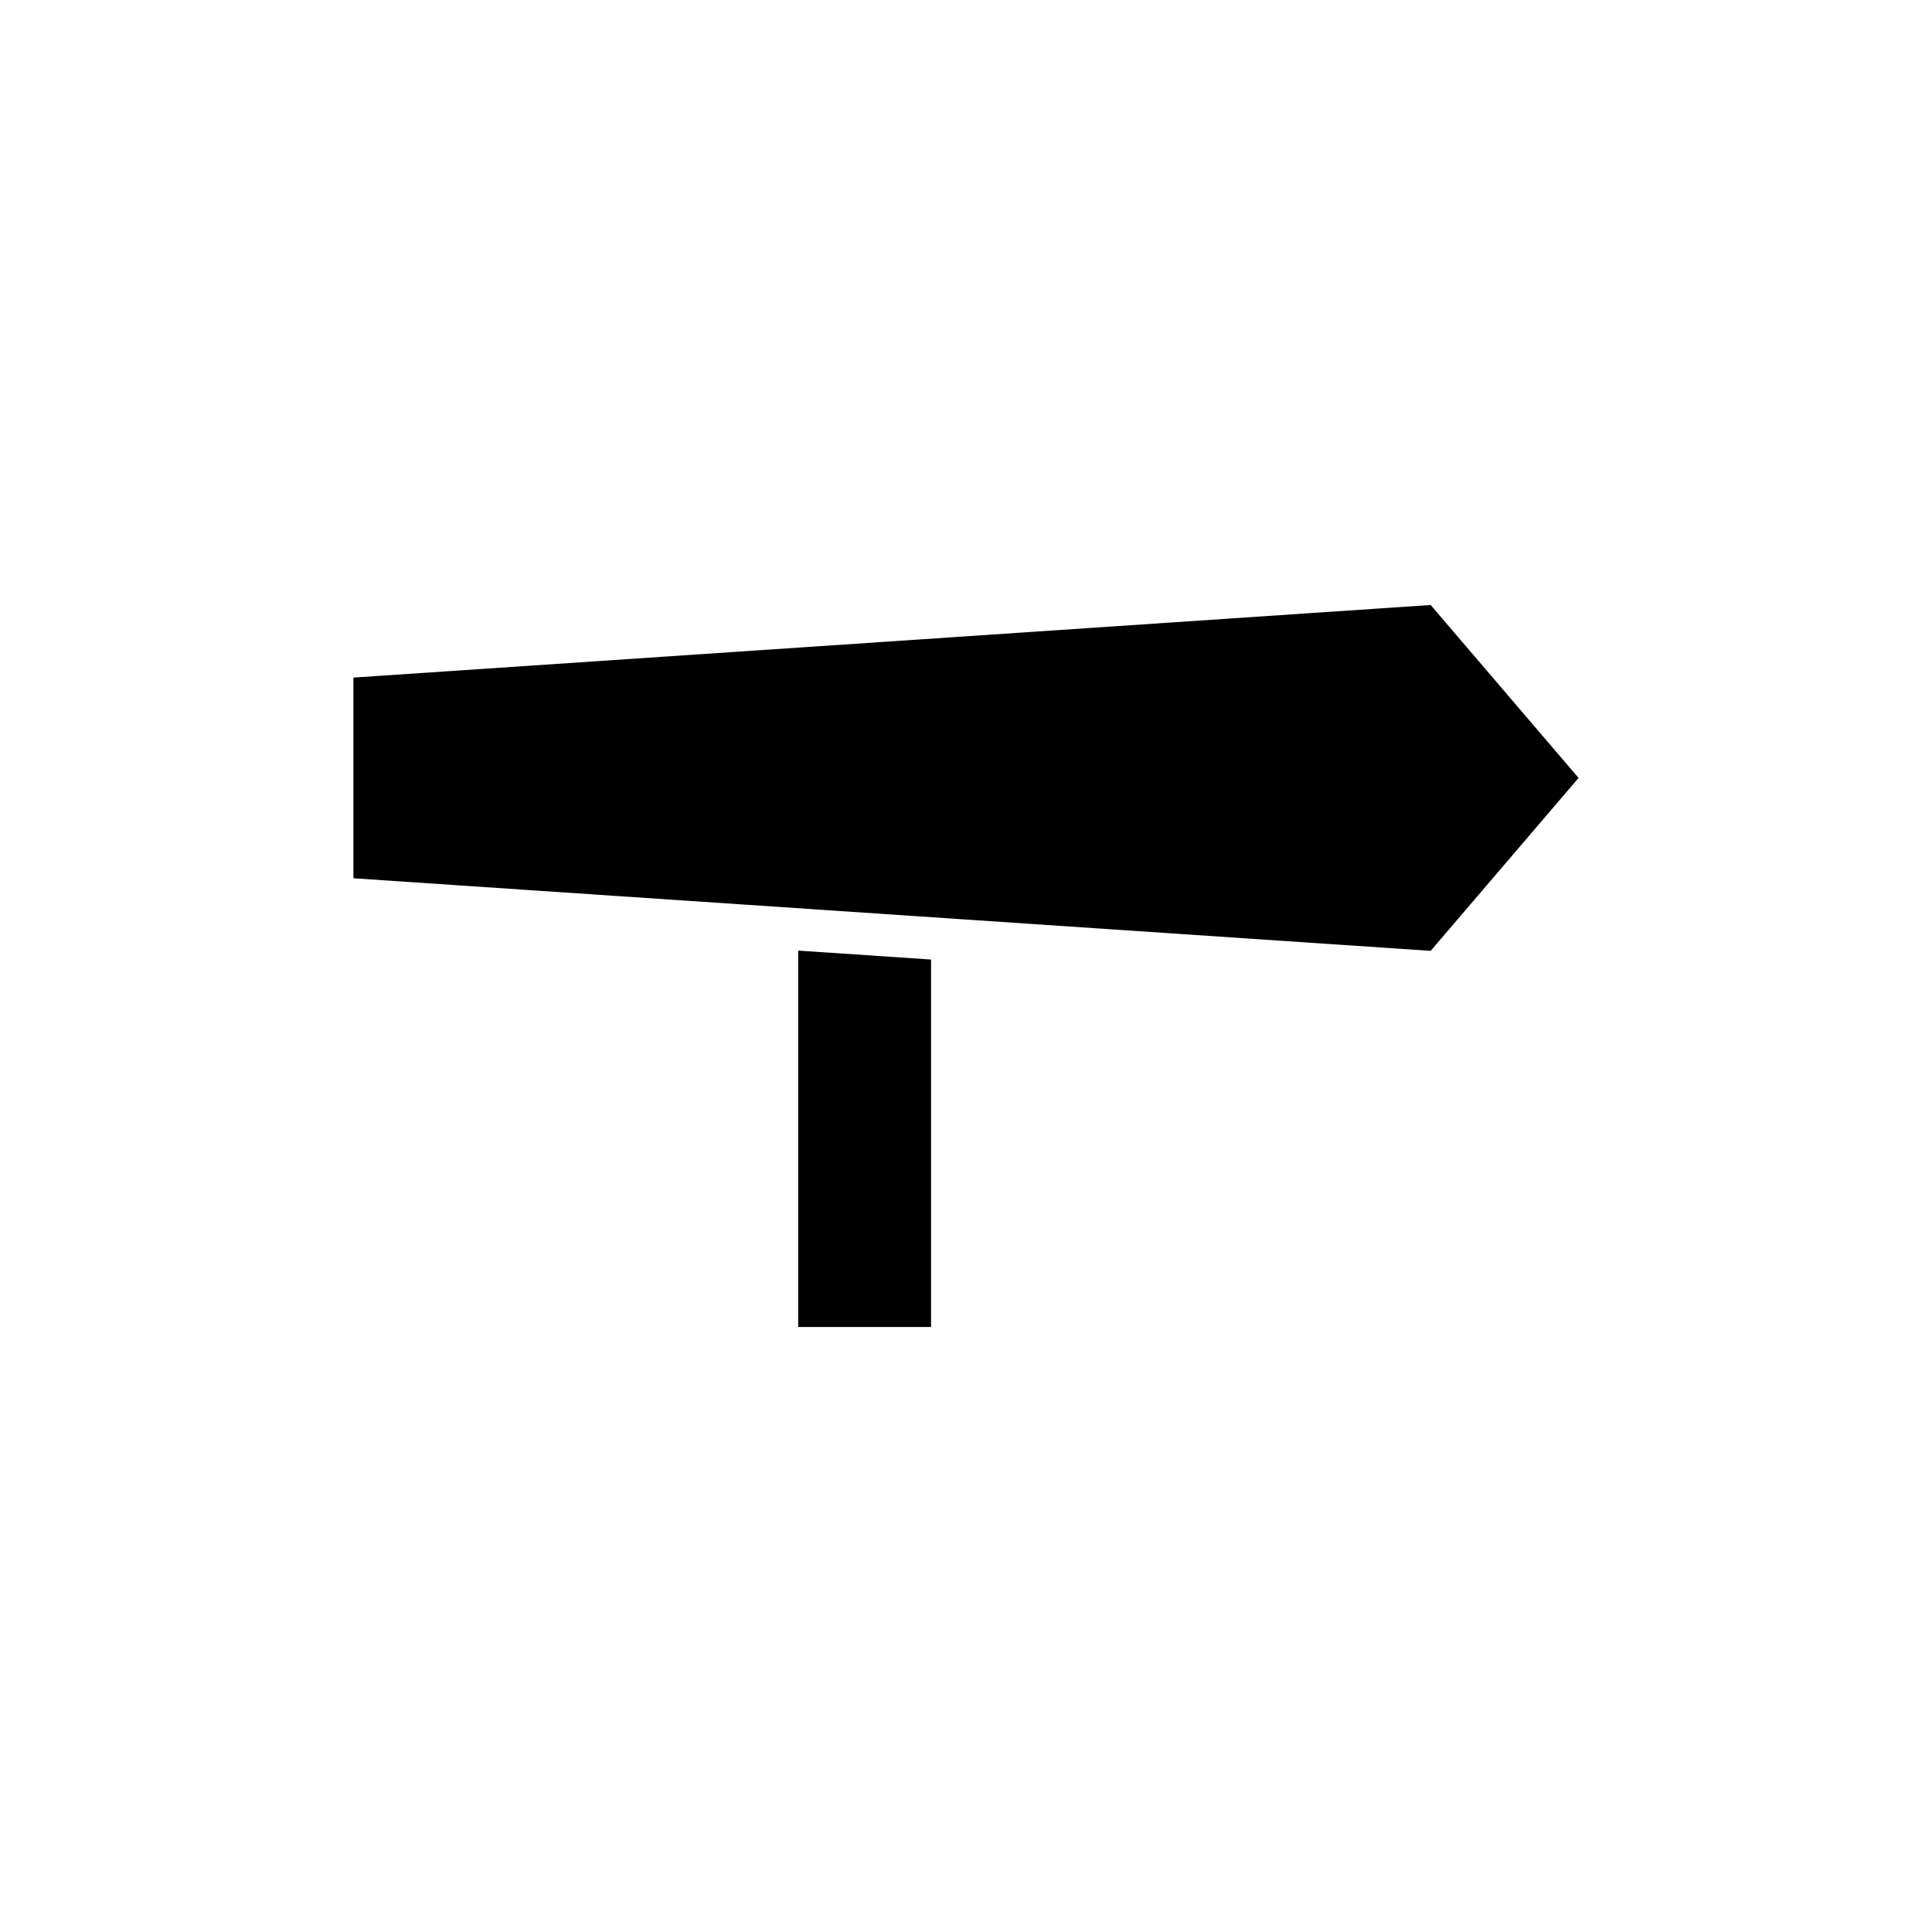 <?xml version="1.0" encoding="UTF-8"?>
<!-- Uploaded to: ICON Repo, www.svgrepo.com, Generator: ICON Repo Mixer Tools -->
<svg fill="#000000" width="800px" height="800px" version="1.1" viewBox="144 144 512 512" xmlns="http://www.w3.org/2000/svg">
 <g>
  <path d="m355.54 495.67h35.199v-97.383l-35.199-2.371z"/>
  <path d="m523.14 304.33-285.48 19.238v53.18l285.48 19.238 39.195-45.828z"/>
 </g>
</svg>